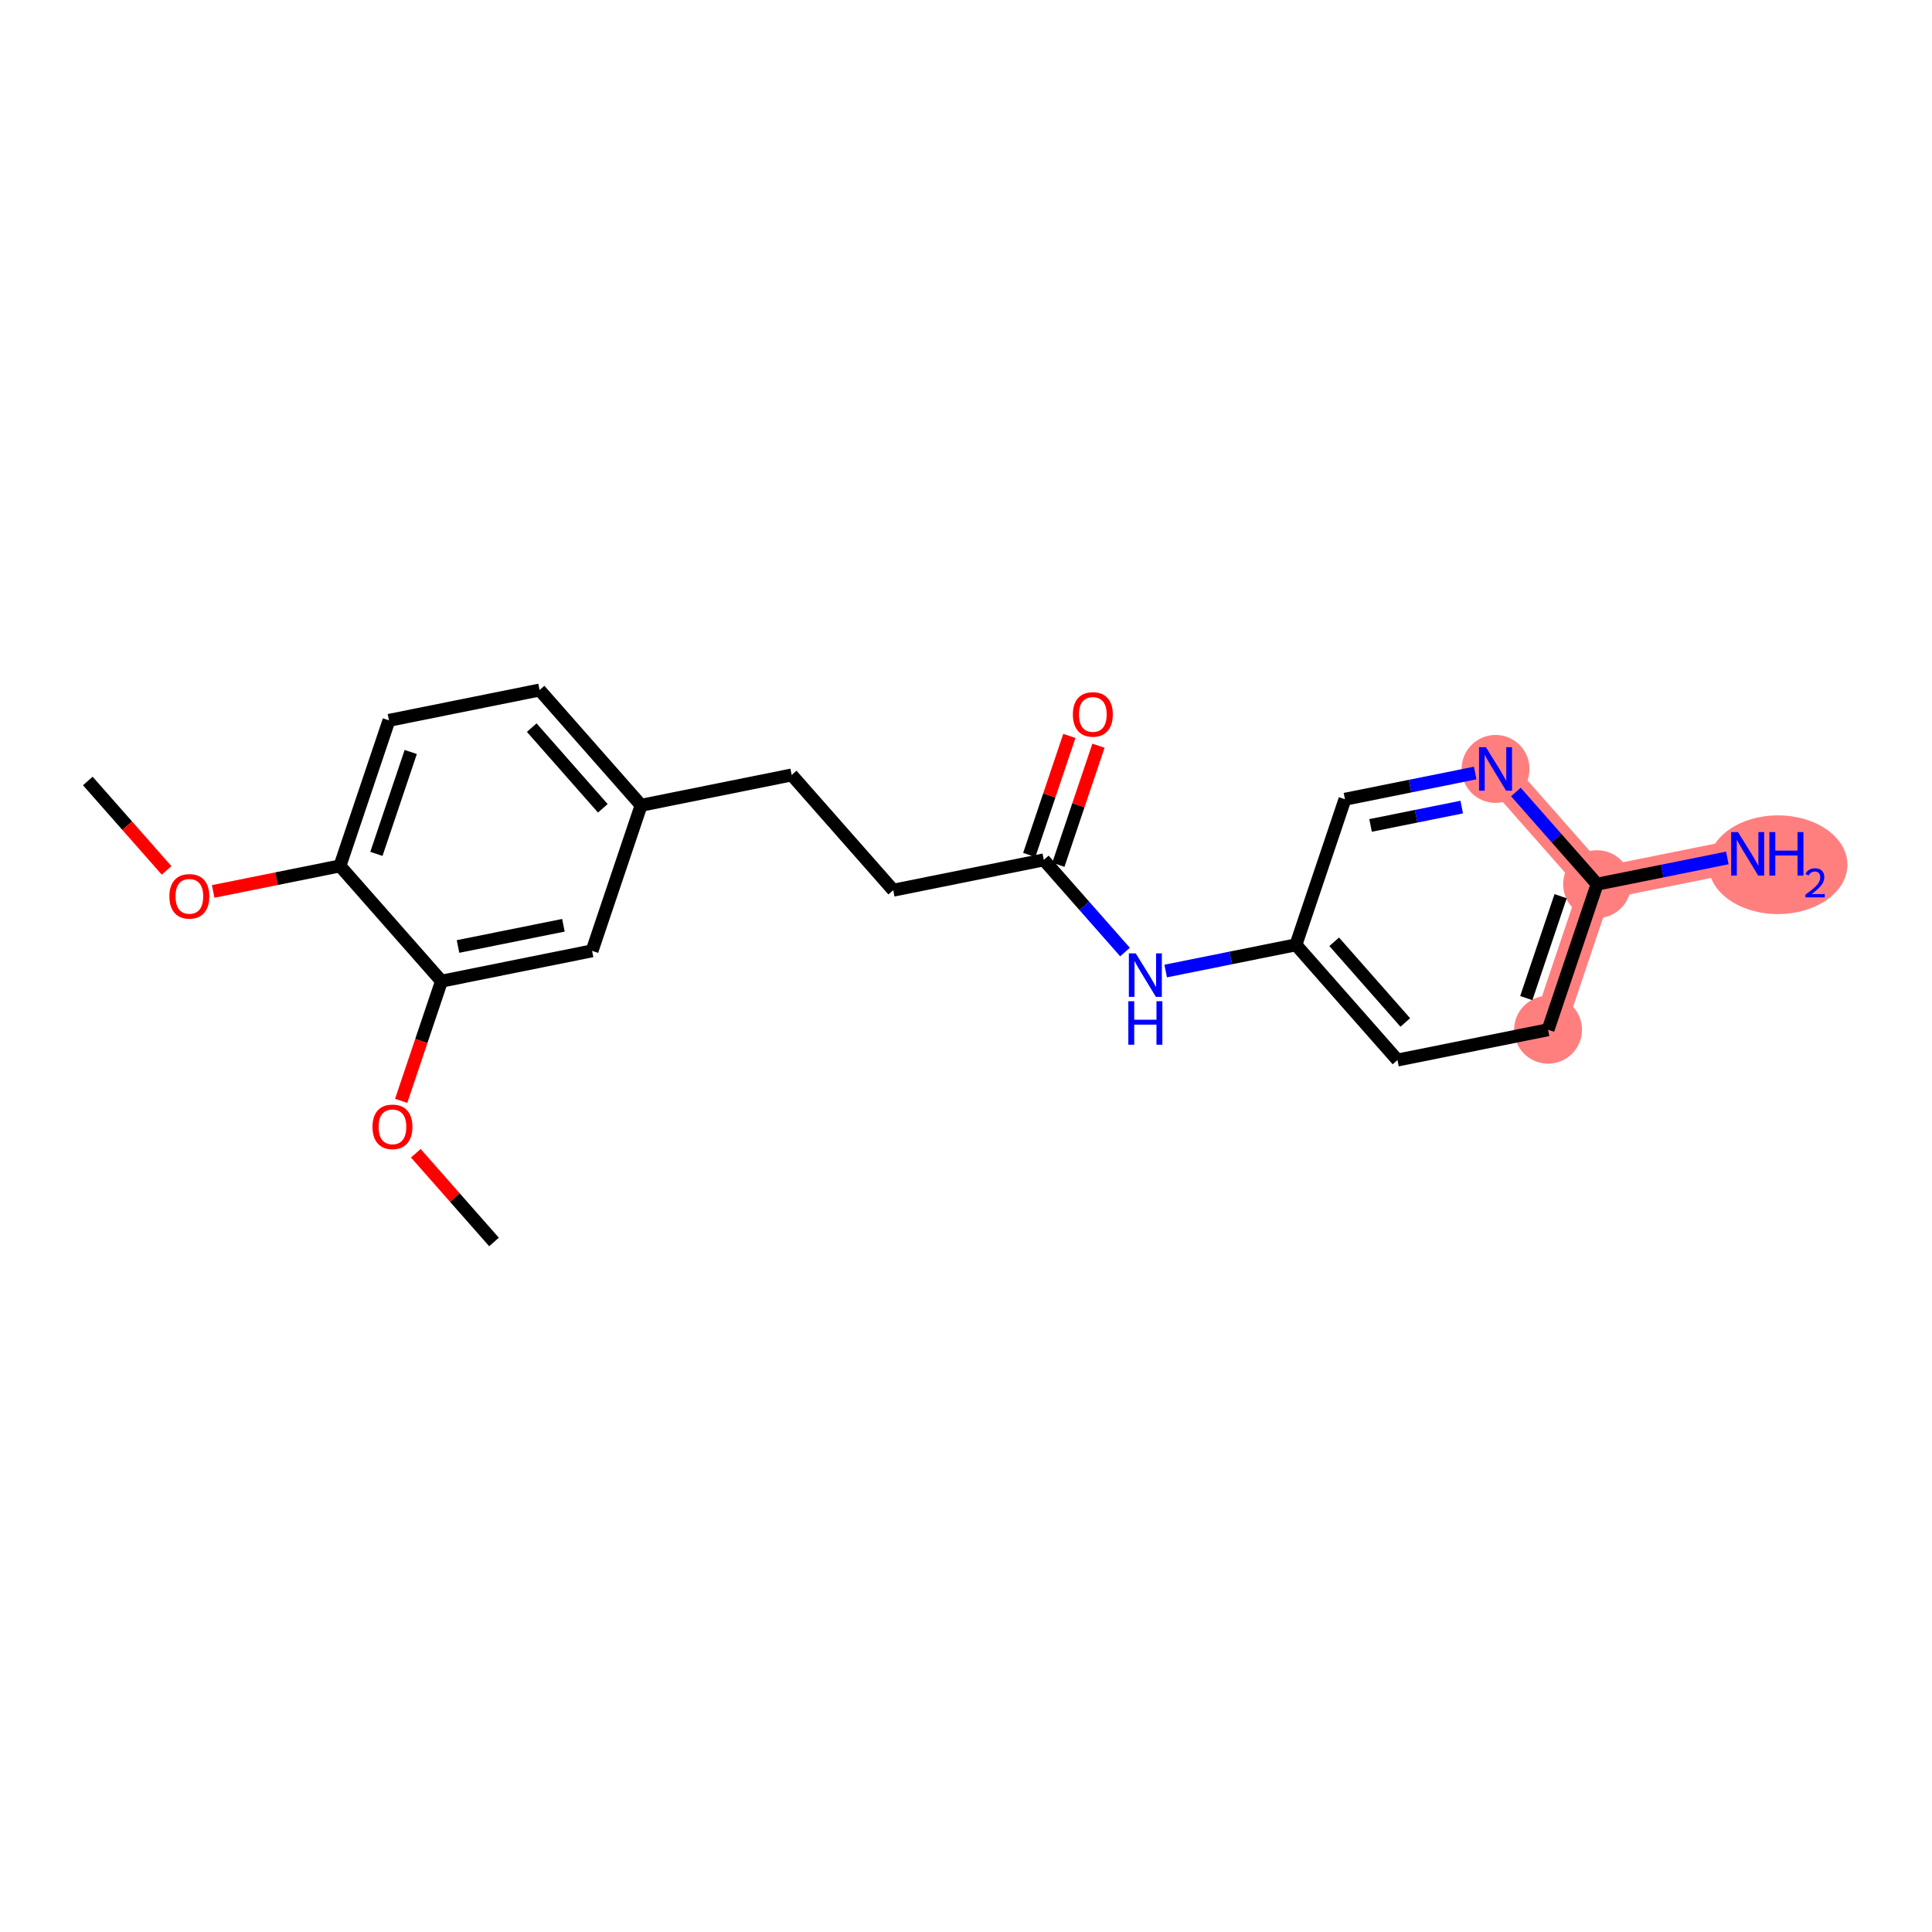 <?xml version='1.0' encoding='iso-8859-1'?>
<svg version='1.1' baseProfile='full'
              xmlns='http://www.w3.org/2000/svg'
                      xmlns:rdkit='http://www.rdkit.org/xml'
                      xmlns:xlink='http://www.w3.org/1999/xlink'
                  xml:space='preserve'
width='300px' height='300px' viewBox='0 0 300 300'>
<!-- END OF HEADER -->
<rect style='opacity:1.0;fill:#FFFFFF;stroke:none' width='300' height='300' x='0' y='0'> </rect>
<rect style='opacity:1.0;fill:#FFFFFF;stroke:none' width='300' height='300' x='0' y='0'> </rect>
<path d='M 240.381,159.897 L 247.995,137.294' style='fill:none;fill-rule:evenodd;stroke:#FF7F7F;stroke-width:5.1px;stroke-linecap:butt;stroke-linejoin:miter;stroke-opacity:1' />
<path d='M 247.995,137.294 L 271.376,132.586' style='fill:none;fill-rule:evenodd;stroke:#FF7F7F;stroke-width:5.1px;stroke-linecap:butt;stroke-linejoin:miter;stroke-opacity:1' />
<path d='M 247.995,137.294 L 232.227,119.398' style='fill:none;fill-rule:evenodd;stroke:#FF7F7F;stroke-width:5.1px;stroke-linecap:butt;stroke-linejoin:miter;stroke-opacity:1' />
<ellipse cx='240.381' cy='159.897' rx='4.77' ry='4.77'  style='fill:#FF7F7F;fill-rule:evenodd;stroke:#FF7F7F;stroke-width:1.0px;stroke-linecap:butt;stroke-linejoin:miter;stroke-opacity:1' />
<ellipse cx='247.995' cy='137.294' rx='4.77' ry='4.77'  style='fill:#FF7F7F;fill-rule:evenodd;stroke:#FF7F7F;stroke-width:1.0px;stroke-linecap:butt;stroke-linejoin:miter;stroke-opacity:1' />
<ellipse cx='276.084' cy='134.274' rx='10.28' ry='7.164'  style='fill:#FF7F7F;fill-rule:evenodd;stroke:#FF7F7F;stroke-width:1.0px;stroke-linecap:butt;stroke-linejoin:miter;stroke-opacity:1' />
<ellipse cx='232.227' cy='119.398' rx='4.77' ry='4.776'  style='fill:#FF7F7F;fill-rule:evenodd;stroke:#FF7F7F;stroke-width:1.0px;stroke-linecap:butt;stroke-linejoin:miter;stroke-opacity:1' />
<path class='bond-0 atom-0 atom-1' d='M 13.636,121.271 L 19.753,128.213' style='fill:none;fill-rule:evenodd;stroke:#000000;stroke-width:2.0px;stroke-linecap:butt;stroke-linejoin:miter;stroke-opacity:1' />
<path class='bond-0 atom-0 atom-1' d='M 19.753,128.213 L 25.87,135.155' style='fill:none;fill-rule:evenodd;stroke:#FF0000;stroke-width:2.0px;stroke-linecap:butt;stroke-linejoin:miter;stroke-opacity:1' />
<path class='bond-1 atom-1 atom-2' d='M 33.101,138.422 L 42.944,136.441' style='fill:none;fill-rule:evenodd;stroke:#FF0000;stroke-width:2.0px;stroke-linecap:butt;stroke-linejoin:miter;stroke-opacity:1' />
<path class='bond-1 atom-1 atom-2' d='M 42.944,136.441 L 52.786,134.459' style='fill:none;fill-rule:evenodd;stroke:#000000;stroke-width:2.0px;stroke-linecap:butt;stroke-linejoin:miter;stroke-opacity:1' />
<path class='bond-2 atom-2 atom-3' d='M 52.786,134.459 L 60.4,111.856' style='fill:none;fill-rule:evenodd;stroke:#000000;stroke-width:2.0px;stroke-linecap:butt;stroke-linejoin:miter;stroke-opacity:1' />
<path class='bond-2 atom-2 atom-3' d='M 58.449,132.591 L 63.779,116.769' style='fill:none;fill-rule:evenodd;stroke:#000000;stroke-width:2.0px;stroke-linecap:butt;stroke-linejoin:miter;stroke-opacity:1' />
<path class='bond-21 atom-19 atom-2' d='M 68.554,152.354 L 52.786,134.459' style='fill:none;fill-rule:evenodd;stroke:#000000;stroke-width:2.0px;stroke-linecap:butt;stroke-linejoin:miter;stroke-opacity:1' />
<path class='bond-3 atom-3 atom-4' d='M 60.4,111.856 L 83.782,107.148' style='fill:none;fill-rule:evenodd;stroke:#000000;stroke-width:2.0px;stroke-linecap:butt;stroke-linejoin:miter;stroke-opacity:1' />
<path class='bond-4 atom-4 atom-5' d='M 83.782,107.148 L 99.55,125.043' style='fill:none;fill-rule:evenodd;stroke:#000000;stroke-width:2.0px;stroke-linecap:butt;stroke-linejoin:miter;stroke-opacity:1' />
<path class='bond-4 atom-4 atom-5' d='M 82.568,112.986 L 93.606,125.512' style='fill:none;fill-rule:evenodd;stroke:#000000;stroke-width:2.0px;stroke-linecap:butt;stroke-linejoin:miter;stroke-opacity:1' />
<path class='bond-5 atom-5 atom-6' d='M 99.55,125.043 L 122.931,120.335' style='fill:none;fill-rule:evenodd;stroke:#000000;stroke-width:2.0px;stroke-linecap:butt;stroke-linejoin:miter;stroke-opacity:1' />
<path class='bond-17 atom-5 atom-18' d='M 99.55,125.043 L 91.936,147.646' style='fill:none;fill-rule:evenodd;stroke:#000000;stroke-width:2.0px;stroke-linecap:butt;stroke-linejoin:miter;stroke-opacity:1' />
<path class='bond-6 atom-6 atom-7' d='M 122.931,120.335 L 138.7,138.23' style='fill:none;fill-rule:evenodd;stroke:#000000;stroke-width:2.0px;stroke-linecap:butt;stroke-linejoin:miter;stroke-opacity:1' />
<path class='bond-7 atom-7 atom-8' d='M 138.7,138.23 L 162.081,133.522' style='fill:none;fill-rule:evenodd;stroke:#000000;stroke-width:2.0px;stroke-linecap:butt;stroke-linejoin:miter;stroke-opacity:1' />
<path class='bond-8 atom-8 atom-9' d='M 164.342,134.284 L 167.455,125.04' style='fill:none;fill-rule:evenodd;stroke:#000000;stroke-width:2.0px;stroke-linecap:butt;stroke-linejoin:miter;stroke-opacity:1' />
<path class='bond-8 atom-8 atom-9' d='M 167.455,125.04 L 170.569,115.797' style='fill:none;fill-rule:evenodd;stroke:#FF0000;stroke-width:2.0px;stroke-linecap:butt;stroke-linejoin:miter;stroke-opacity:1' />
<path class='bond-8 atom-8 atom-9' d='M 159.821,132.761 L 162.935,123.518' style='fill:none;fill-rule:evenodd;stroke:#000000;stroke-width:2.0px;stroke-linecap:butt;stroke-linejoin:miter;stroke-opacity:1' />
<path class='bond-8 atom-8 atom-9' d='M 162.935,123.518 L 166.048,114.274' style='fill:none;fill-rule:evenodd;stroke:#FF0000;stroke-width:2.0px;stroke-linecap:butt;stroke-linejoin:miter;stroke-opacity:1' />
<path class='bond-9 atom-8 atom-10' d='M 162.081,133.522 L 168.386,140.678' style='fill:none;fill-rule:evenodd;stroke:#000000;stroke-width:2.0px;stroke-linecap:butt;stroke-linejoin:miter;stroke-opacity:1' />
<path class='bond-9 atom-8 atom-10' d='M 168.386,140.678 L 174.692,147.834' style='fill:none;fill-rule:evenodd;stroke:#0000FF;stroke-width:2.0px;stroke-linecap:butt;stroke-linejoin:miter;stroke-opacity:1' />
<path class='bond-10 atom-10 atom-11' d='M 181.007,150.782 L 191.119,148.746' style='fill:none;fill-rule:evenodd;stroke:#0000FF;stroke-width:2.0px;stroke-linecap:butt;stroke-linejoin:miter;stroke-opacity:1' />
<path class='bond-10 atom-10 atom-11' d='M 191.119,148.746 L 201.231,146.709' style='fill:none;fill-rule:evenodd;stroke:#000000;stroke-width:2.0px;stroke-linecap:butt;stroke-linejoin:miter;stroke-opacity:1' />
<path class='bond-11 atom-11 atom-12' d='M 201.231,146.709 L 216.999,164.605' style='fill:none;fill-rule:evenodd;stroke:#000000;stroke-width:2.0px;stroke-linecap:butt;stroke-linejoin:miter;stroke-opacity:1' />
<path class='bond-11 atom-11 atom-12' d='M 207.175,146.24 L 218.213,158.767' style='fill:none;fill-rule:evenodd;stroke:#000000;stroke-width:2.0px;stroke-linecap:butt;stroke-linejoin:miter;stroke-opacity:1' />
<path class='bond-22 atom-17 atom-11' d='M 208.845,124.106 L 201.231,146.709' style='fill:none;fill-rule:evenodd;stroke:#000000;stroke-width:2.0px;stroke-linecap:butt;stroke-linejoin:miter;stroke-opacity:1' />
<path class='bond-12 atom-12 atom-13' d='M 216.999,164.605 L 240.381,159.897' style='fill:none;fill-rule:evenodd;stroke:#000000;stroke-width:2.0px;stroke-linecap:butt;stroke-linejoin:miter;stroke-opacity:1' />
<path class='bond-13 atom-13 atom-14' d='M 240.381,159.897 L 247.995,137.294' style='fill:none;fill-rule:evenodd;stroke:#000000;stroke-width:2.0px;stroke-linecap:butt;stroke-linejoin:miter;stroke-opacity:1' />
<path class='bond-13 atom-13 atom-14' d='M 237.002,154.984 L 242.332,139.161' style='fill:none;fill-rule:evenodd;stroke:#000000;stroke-width:2.0px;stroke-linecap:butt;stroke-linejoin:miter;stroke-opacity:1' />
<path class='bond-14 atom-14 atom-15' d='M 247.995,137.294 L 258.107,135.258' style='fill:none;fill-rule:evenodd;stroke:#000000;stroke-width:2.0px;stroke-linecap:butt;stroke-linejoin:miter;stroke-opacity:1' />
<path class='bond-14 atom-14 atom-15' d='M 258.107,135.258 L 268.219,133.221' style='fill:none;fill-rule:evenodd;stroke:#0000FF;stroke-width:2.0px;stroke-linecap:butt;stroke-linejoin:miter;stroke-opacity:1' />
<path class='bond-15 atom-14 atom-16' d='M 247.995,137.294 L 241.69,130.138' style='fill:none;fill-rule:evenodd;stroke:#000000;stroke-width:2.0px;stroke-linecap:butt;stroke-linejoin:miter;stroke-opacity:1' />
<path class='bond-15 atom-14 atom-16' d='M 241.69,130.138 L 235.385,122.982' style='fill:none;fill-rule:evenodd;stroke:#0000FF;stroke-width:2.0px;stroke-linecap:butt;stroke-linejoin:miter;stroke-opacity:1' />
<path class='bond-16 atom-16 atom-17' d='M 229.069,120.034 L 218.957,122.07' style='fill:none;fill-rule:evenodd;stroke:#0000FF;stroke-width:2.0px;stroke-linecap:butt;stroke-linejoin:miter;stroke-opacity:1' />
<path class='bond-16 atom-16 atom-17' d='M 218.957,122.07 L 208.845,124.106' style='fill:none;fill-rule:evenodd;stroke:#000000;stroke-width:2.0px;stroke-linecap:butt;stroke-linejoin:miter;stroke-opacity:1' />
<path class='bond-16 atom-16 atom-17' d='M 226.977,125.321 L 219.898,126.747' style='fill:none;fill-rule:evenodd;stroke:#0000FF;stroke-width:2.0px;stroke-linecap:butt;stroke-linejoin:miter;stroke-opacity:1' />
<path class='bond-16 atom-16 atom-17' d='M 219.898,126.747 L 212.82,128.172' style='fill:none;fill-rule:evenodd;stroke:#000000;stroke-width:2.0px;stroke-linecap:butt;stroke-linejoin:miter;stroke-opacity:1' />
<path class='bond-18 atom-18 atom-19' d='M 91.936,147.646 L 68.554,152.354' style='fill:none;fill-rule:evenodd;stroke:#000000;stroke-width:2.0px;stroke-linecap:butt;stroke-linejoin:miter;stroke-opacity:1' />
<path class='bond-18 atom-18 atom-19' d='M 87.487,143.676 L 71.12,146.971' style='fill:none;fill-rule:evenodd;stroke:#000000;stroke-width:2.0px;stroke-linecap:butt;stroke-linejoin:miter;stroke-opacity:1' />
<path class='bond-19 atom-19 atom-20' d='M 68.554,152.354 L 65.423,161.65' style='fill:none;fill-rule:evenodd;stroke:#000000;stroke-width:2.0px;stroke-linecap:butt;stroke-linejoin:miter;stroke-opacity:1' />
<path class='bond-19 atom-19 atom-20' d='M 65.423,161.65 L 62.292,170.945' style='fill:none;fill-rule:evenodd;stroke:#FF0000;stroke-width:2.0px;stroke-linecap:butt;stroke-linejoin:miter;stroke-opacity:1' />
<path class='bond-20 atom-20 atom-21' d='M 64.568,179.074 L 70.638,185.963' style='fill:none;fill-rule:evenodd;stroke:#FF0000;stroke-width:2.0px;stroke-linecap:butt;stroke-linejoin:miter;stroke-opacity:1' />
<path class='bond-20 atom-20 atom-21' d='M 70.638,185.963 L 76.709,192.852' style='fill:none;fill-rule:evenodd;stroke:#000000;stroke-width:2.0px;stroke-linecap:butt;stroke-linejoin:miter;stroke-opacity:1' />
<path  class='atom-1' d='M 26.304 139.186
Q 26.304 137.564, 27.105 136.658
Q 27.907 135.751, 29.404 135.751
Q 30.902 135.751, 31.704 136.658
Q 32.505 137.564, 32.505 139.186
Q 32.505 140.827, 31.694 141.762
Q 30.883 142.687, 29.404 142.687
Q 27.916 142.687, 27.105 141.762
Q 26.304 140.836, 26.304 139.186
M 29.404 141.924
Q 30.435 141.924, 30.988 141.237
Q 31.551 140.541, 31.551 139.186
Q 31.551 137.86, 30.988 137.192
Q 30.435 136.514, 29.404 136.514
Q 28.374 136.514, 27.811 137.182
Q 27.258 137.85, 27.258 139.186
Q 27.258 140.55, 27.811 141.237
Q 28.374 141.924, 29.404 141.924
' fill='#FF0000'/>
<path  class='atom-9' d='M 166.594 110.938
Q 166.594 109.316, 167.396 108.41
Q 168.197 107.504, 169.695 107.504
Q 171.193 107.504, 171.994 108.41
Q 172.796 109.316, 172.796 110.938
Q 172.796 112.579, 171.985 113.514
Q 171.174 114.439, 169.695 114.439
Q 168.207 114.439, 167.396 113.514
Q 166.594 112.589, 166.594 110.938
M 169.695 113.676
Q 170.725 113.676, 171.279 112.989
Q 171.842 112.293, 171.842 110.938
Q 171.842 109.612, 171.279 108.944
Q 170.725 108.267, 169.695 108.267
Q 168.665 108.267, 168.102 108.935
Q 167.548 109.602, 167.548 110.938
Q 167.548 112.302, 168.102 112.989
Q 168.665 113.676, 169.695 113.676
' fill='#FF0000'/>
<path  class='atom-10' d='M 176.356 148.04
L 178.57 151.618
Q 178.789 151.971, 179.142 152.61
Q 179.495 153.249, 179.514 153.287
L 179.514 148.04
L 180.411 148.04
L 180.411 154.795
L 179.486 154.795
L 177.11 150.883
Q 176.833 150.425, 176.538 149.9
Q 176.251 149.376, 176.166 149.214
L 176.166 154.795
L 175.288 154.795
L 175.288 148.04
L 176.356 148.04
' fill='#0000FF'/>
<path  class='atom-10' d='M 175.207 155.47
L 176.123 155.47
L 176.123 158.342
L 179.576 158.342
L 179.576 155.47
L 180.492 155.47
L 180.492 162.225
L 179.576 162.225
L 179.576 159.105
L 176.123 159.105
L 176.123 162.225
L 175.207 162.225
L 175.207 155.47
' fill='#0000FF'/>
<path  class='atom-15' d='M 269.883 129.208
L 272.097 132.786
Q 272.316 133.139, 272.669 133.778
Q 273.022 134.417, 273.041 134.456
L 273.041 129.208
L 273.938 129.208
L 273.938 135.963
L 273.013 135.963
L 270.637 132.051
Q 270.36 131.593, 270.065 131.069
Q 269.778 130.544, 269.693 130.382
L 269.693 135.963
L 268.815 135.963
L 268.815 129.208
L 269.883 129.208
' fill='#0000FF'/>
<path  class='atom-15' d='M 274.749 129.208
L 275.665 129.208
L 275.665 132.08
L 279.119 132.08
L 279.119 129.208
L 280.034 129.208
L 280.034 135.963
L 279.119 135.963
L 279.119 132.843
L 275.665 132.843
L 275.665 135.963
L 274.749 135.963
L 274.749 129.208
' fill='#0000FF'/>
<path  class='atom-15' d='M 280.362 135.726
Q 280.526 135.304, 280.916 135.071
Q 281.306 134.832, 281.848 134.832
Q 282.522 134.832, 282.899 135.197
Q 283.277 135.562, 283.277 136.211
Q 283.277 136.872, 282.786 137.489
Q 282.301 138.106, 281.294 138.836
L 283.353 138.836
L 283.353 139.34
L 280.349 139.34
L 280.349 138.918
Q 281.18 138.326, 281.672 137.886
Q 282.169 137.445, 282.408 137.048
Q 282.648 136.652, 282.648 136.242
Q 282.648 135.814, 282.433 135.575
Q 282.219 135.336, 281.848 135.336
Q 281.489 135.336, 281.25 135.48
Q 281.01 135.625, 280.84 135.946
L 280.362 135.726
' fill='#0000FF'/>
<path  class='atom-16' d='M 230.734 116.021
L 232.947 119.599
Q 233.166 119.952, 233.519 120.591
Q 233.872 121.23, 233.891 121.268
L 233.891 116.021
L 234.788 116.021
L 234.788 122.776
L 233.863 122.776
L 231.487 118.864
Q 231.211 118.406, 230.915 117.881
Q 230.629 117.357, 230.543 117.195
L 230.543 122.776
L 229.665 122.776
L 229.665 116.021
L 230.734 116.021
' fill='#0000FF'/>
<path  class='atom-20' d='M 57.84 174.976
Q 57.84 173.354, 58.641 172.448
Q 59.443 171.542, 60.941 171.542
Q 62.438 171.542, 63.24 172.448
Q 64.041 173.354, 64.041 174.976
Q 64.041 176.617, 63.23 177.552
Q 62.419 178.478, 60.941 178.478
Q 59.452 178.478, 58.641 177.552
Q 57.84 176.627, 57.84 174.976
M 60.941 177.714
Q 61.971 177.714, 62.524 177.027
Q 63.087 176.331, 63.087 174.976
Q 63.087 173.65, 62.524 172.982
Q 61.971 172.305, 60.941 172.305
Q 59.91 172.305, 59.347 172.973
Q 58.794 173.641, 58.794 174.976
Q 58.794 176.341, 59.347 177.027
Q 59.91 177.714, 60.941 177.714
' fill='#FF0000'/>
</svg>
